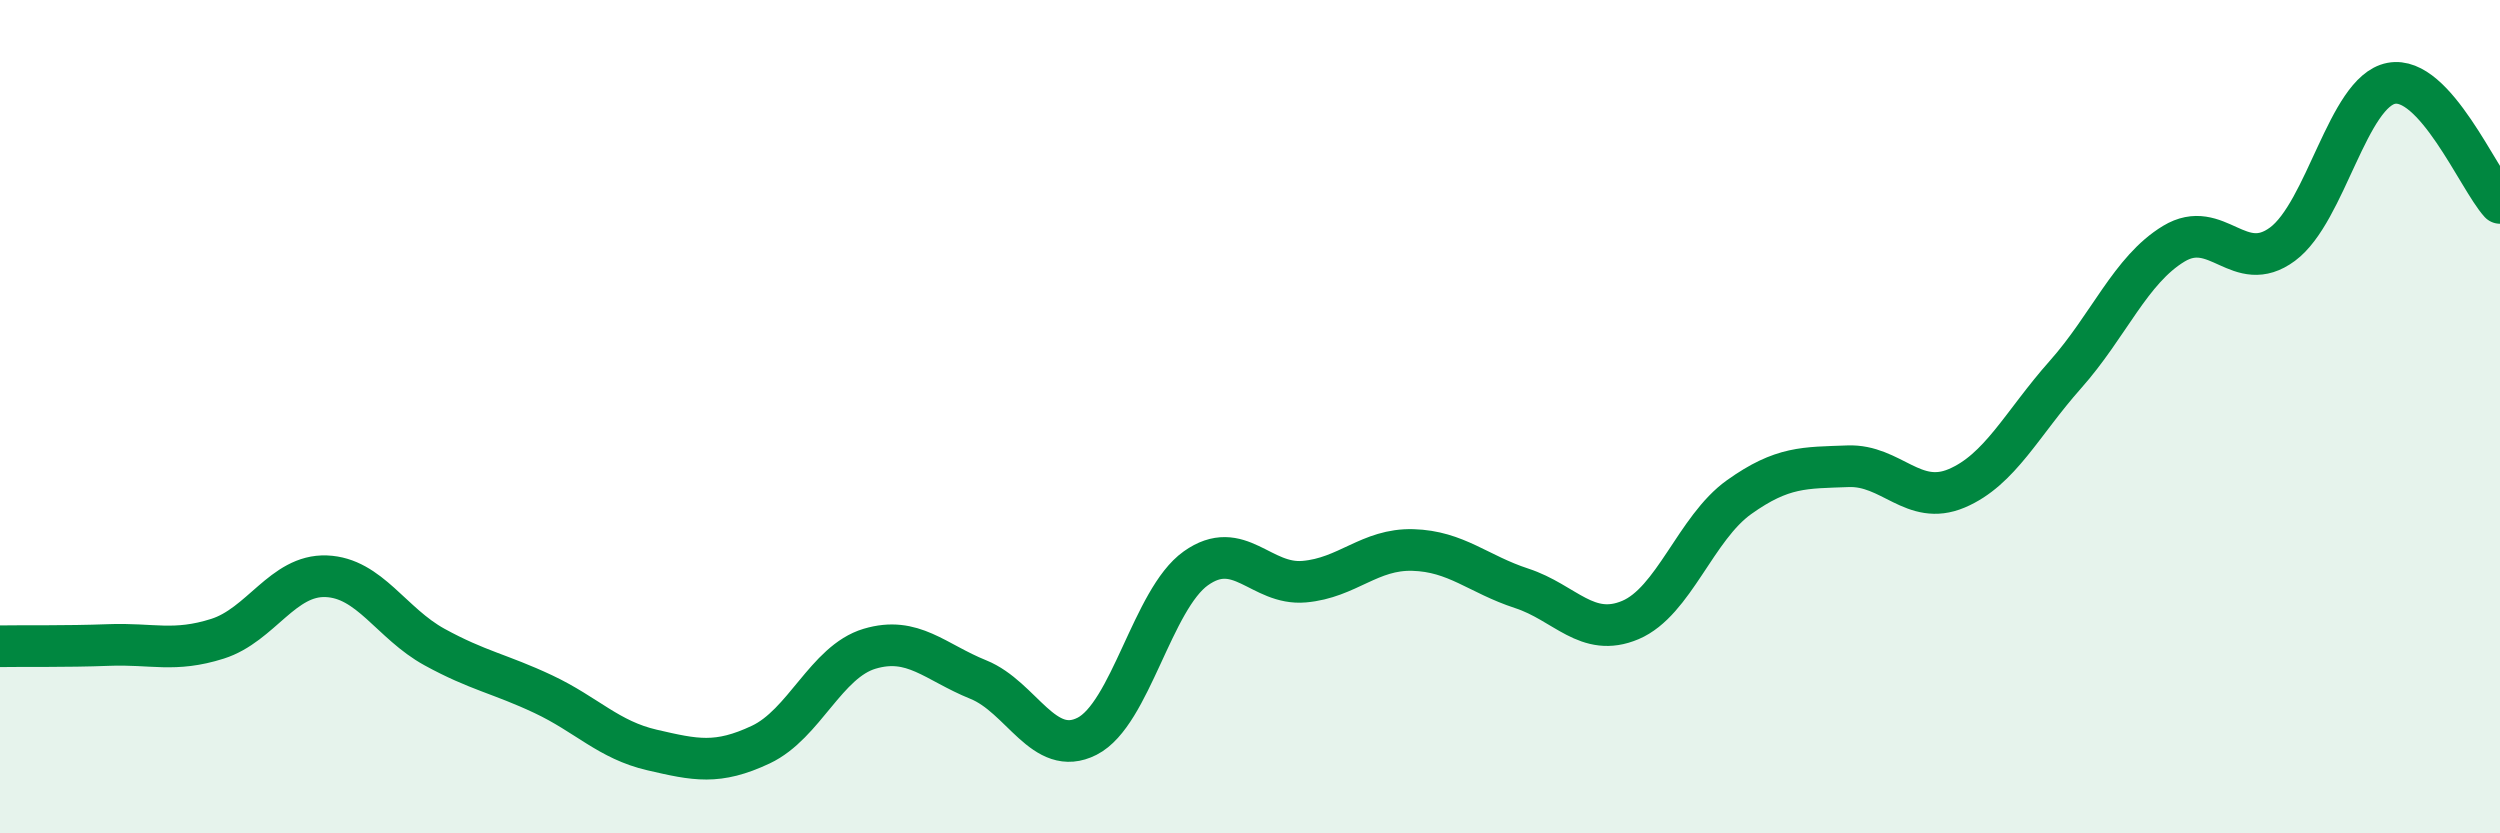 
    <svg width="60" height="20" viewBox="0 0 60 20" xmlns="http://www.w3.org/2000/svg">
      <path
        d="M 0,15.51 C 0.52,15.5 1.57,15.52 2.61,15.48 C 3.65,15.44 4.18,15.66 5.22,15.33 C 6.26,15 6.79,13.79 7.83,13.83 C 8.87,13.87 9.39,14.96 10.43,15.53 C 11.47,16.1 12,16.17 13.04,16.66 C 14.08,17.15 14.61,17.76 15.65,18 C 16.69,18.24 17.22,18.36 18.26,17.87 C 19.3,17.38 19.83,15.88 20.87,15.57 C 21.91,15.26 22.44,15.89 23.48,16.31 C 24.52,16.73 25.05,18.2 26.09,17.67 C 27.13,17.14 27.66,14.38 28.7,13.64 C 29.74,12.9 30.26,14.05 31.3,13.96 C 32.34,13.87 32.87,13.17 33.91,13.2 C 34.95,13.23 35.48,13.78 36.52,14.12 C 37.56,14.46 38.09,15.32 39.13,14.88 C 40.17,14.44 40.7,12.67 41.74,11.93 C 42.78,11.19 43.31,11.23 44.35,11.19 C 45.39,11.15 45.92,12.16 46.96,11.72 C 48,11.28 48.53,10.16 49.57,8.99 C 50.61,7.82 51.13,6.48 52.17,5.85 C 53.21,5.22 53.74,6.63 54.78,5.86 C 55.82,5.09 56.35,2.2 57.39,2 C 58.43,1.8 59.48,4.3 60,4.87L60 20L0 20Z"
        fill="#008740"
        opacity="0.1"
        stroke-linecap="round"
        stroke-linejoin="round"
      />
      <path
        d="M 0,15.51 C 0.52,15.5 1.57,15.52 2.61,15.48 C 3.65,15.44 4.18,15.66 5.22,15.33 C 6.26,15 6.79,13.79 7.83,13.83 C 8.87,13.87 9.39,14.96 10.43,15.53 C 11.47,16.1 12,16.17 13.04,16.66 C 14.08,17.15 14.61,17.76 15.65,18 C 16.69,18.24 17.22,18.36 18.26,17.87 C 19.3,17.38 19.83,15.88 20.87,15.57 C 21.91,15.26 22.44,15.89 23.48,16.31 C 24.52,16.73 25.05,18.2 26.09,17.67 C 27.13,17.14 27.66,14.38 28.7,13.64 C 29.74,12.9 30.26,14.05 31.3,13.96 C 32.34,13.87 32.87,13.17 33.91,13.2 C 34.95,13.23 35.48,13.78 36.52,14.12 C 37.56,14.46 38.09,15.32 39.13,14.88 C 40.17,14.44 40.7,12.67 41.74,11.93 C 42.78,11.19 43.31,11.23 44.35,11.19 C 45.39,11.15 45.92,12.16 46.96,11.72 C 48,11.28 48.53,10.16 49.57,8.99 C 50.61,7.82 51.13,6.48 52.17,5.85 C 53.21,5.22 53.74,6.63 54.78,5.86 C 55.82,5.09 56.35,2.2 57.39,2 C 58.43,1.8 59.48,4.3 60,4.87"
        stroke="#008740"
        stroke-width="1"
        fill="none"
        stroke-linecap="round"
        stroke-linejoin="round"
      />
    </svg>
  